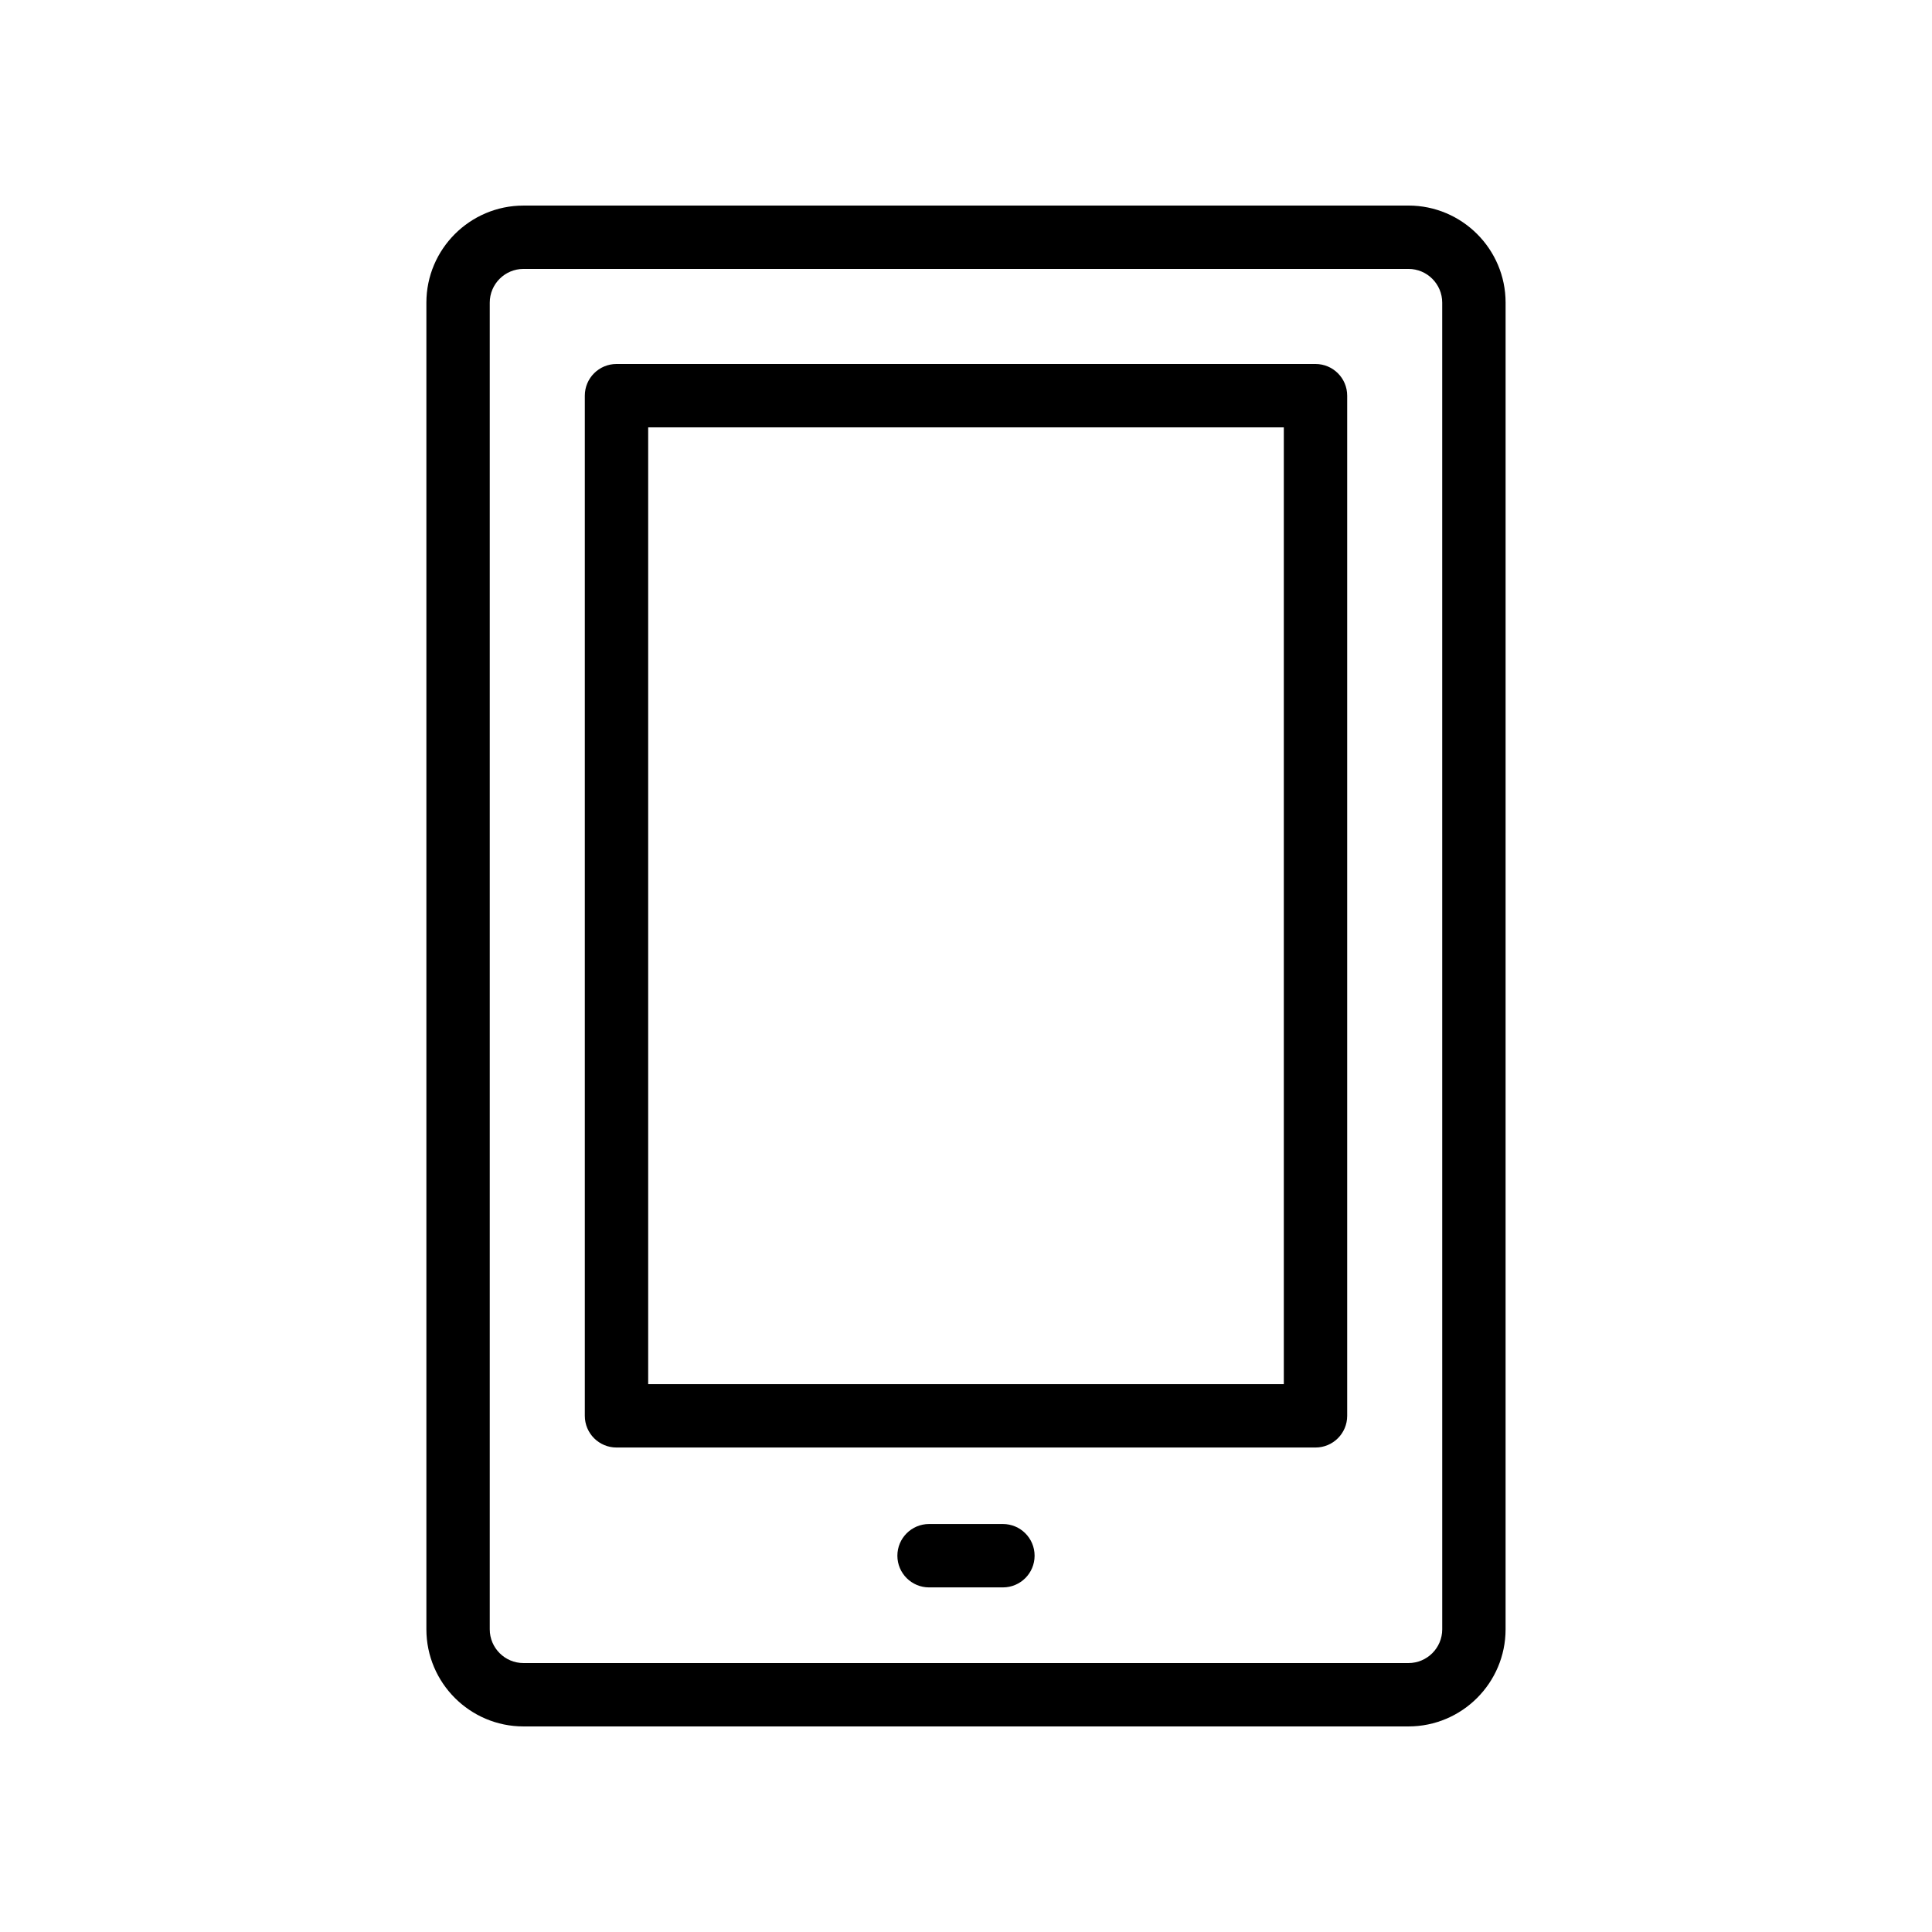<?xml version="1.0" encoding="UTF-8"?>
<!-- The Best Svg Icon site in the world: iconSvg.co, Visit us! https://iconsvg.co -->
<svg fill="#000000" width="800px" height="800px" version="1.1" viewBox="144 144 512 512" xmlns="http://www.w3.org/2000/svg">
 <g>
  <path d="m517.26 198.48h-234.53c-14.191 0-25.734 11.547-25.734 25.73v351.57c0 14.195 11.543 25.742 25.734 25.742h234.53c14.191 0 25.734-11.547 25.734-25.738l0.004-351.58c0-14.188-11.547-25.73-25.738-25.73zm8.945 377.3c0 4.938-4.012 8.949-8.945 8.949h-234.53c-4.934 0-8.941-4.012-8.941-8.945v-351.58c0-4.93 4.008-8.938 8.941-8.938h234.53c4.934 0 8.941 4.012 8.941 8.938z"/>
  <path d="m492.62 240.46h-185.24c-4.637 0-8.398 3.754-8.398 8.398v270.35c0 4.641 3.758 8.398 8.398 8.398h185.24c4.637 0 8.398-3.754 8.398-8.398v-270.35c0-4.641-3.762-8.398-8.398-8.398zm-8.395 270.35h-168.45v-253.55h168.45z"/>
  <path d="m409.78 547.88h-19.566c-4.637 0-8.398 3.754-8.398 8.398 0 4.641 3.758 8.398 8.398 8.398h19.566c4.637 0 8.398-3.754 8.398-8.398 0-4.644-3.762-8.398-8.398-8.398z"/>
 </g>
</svg>